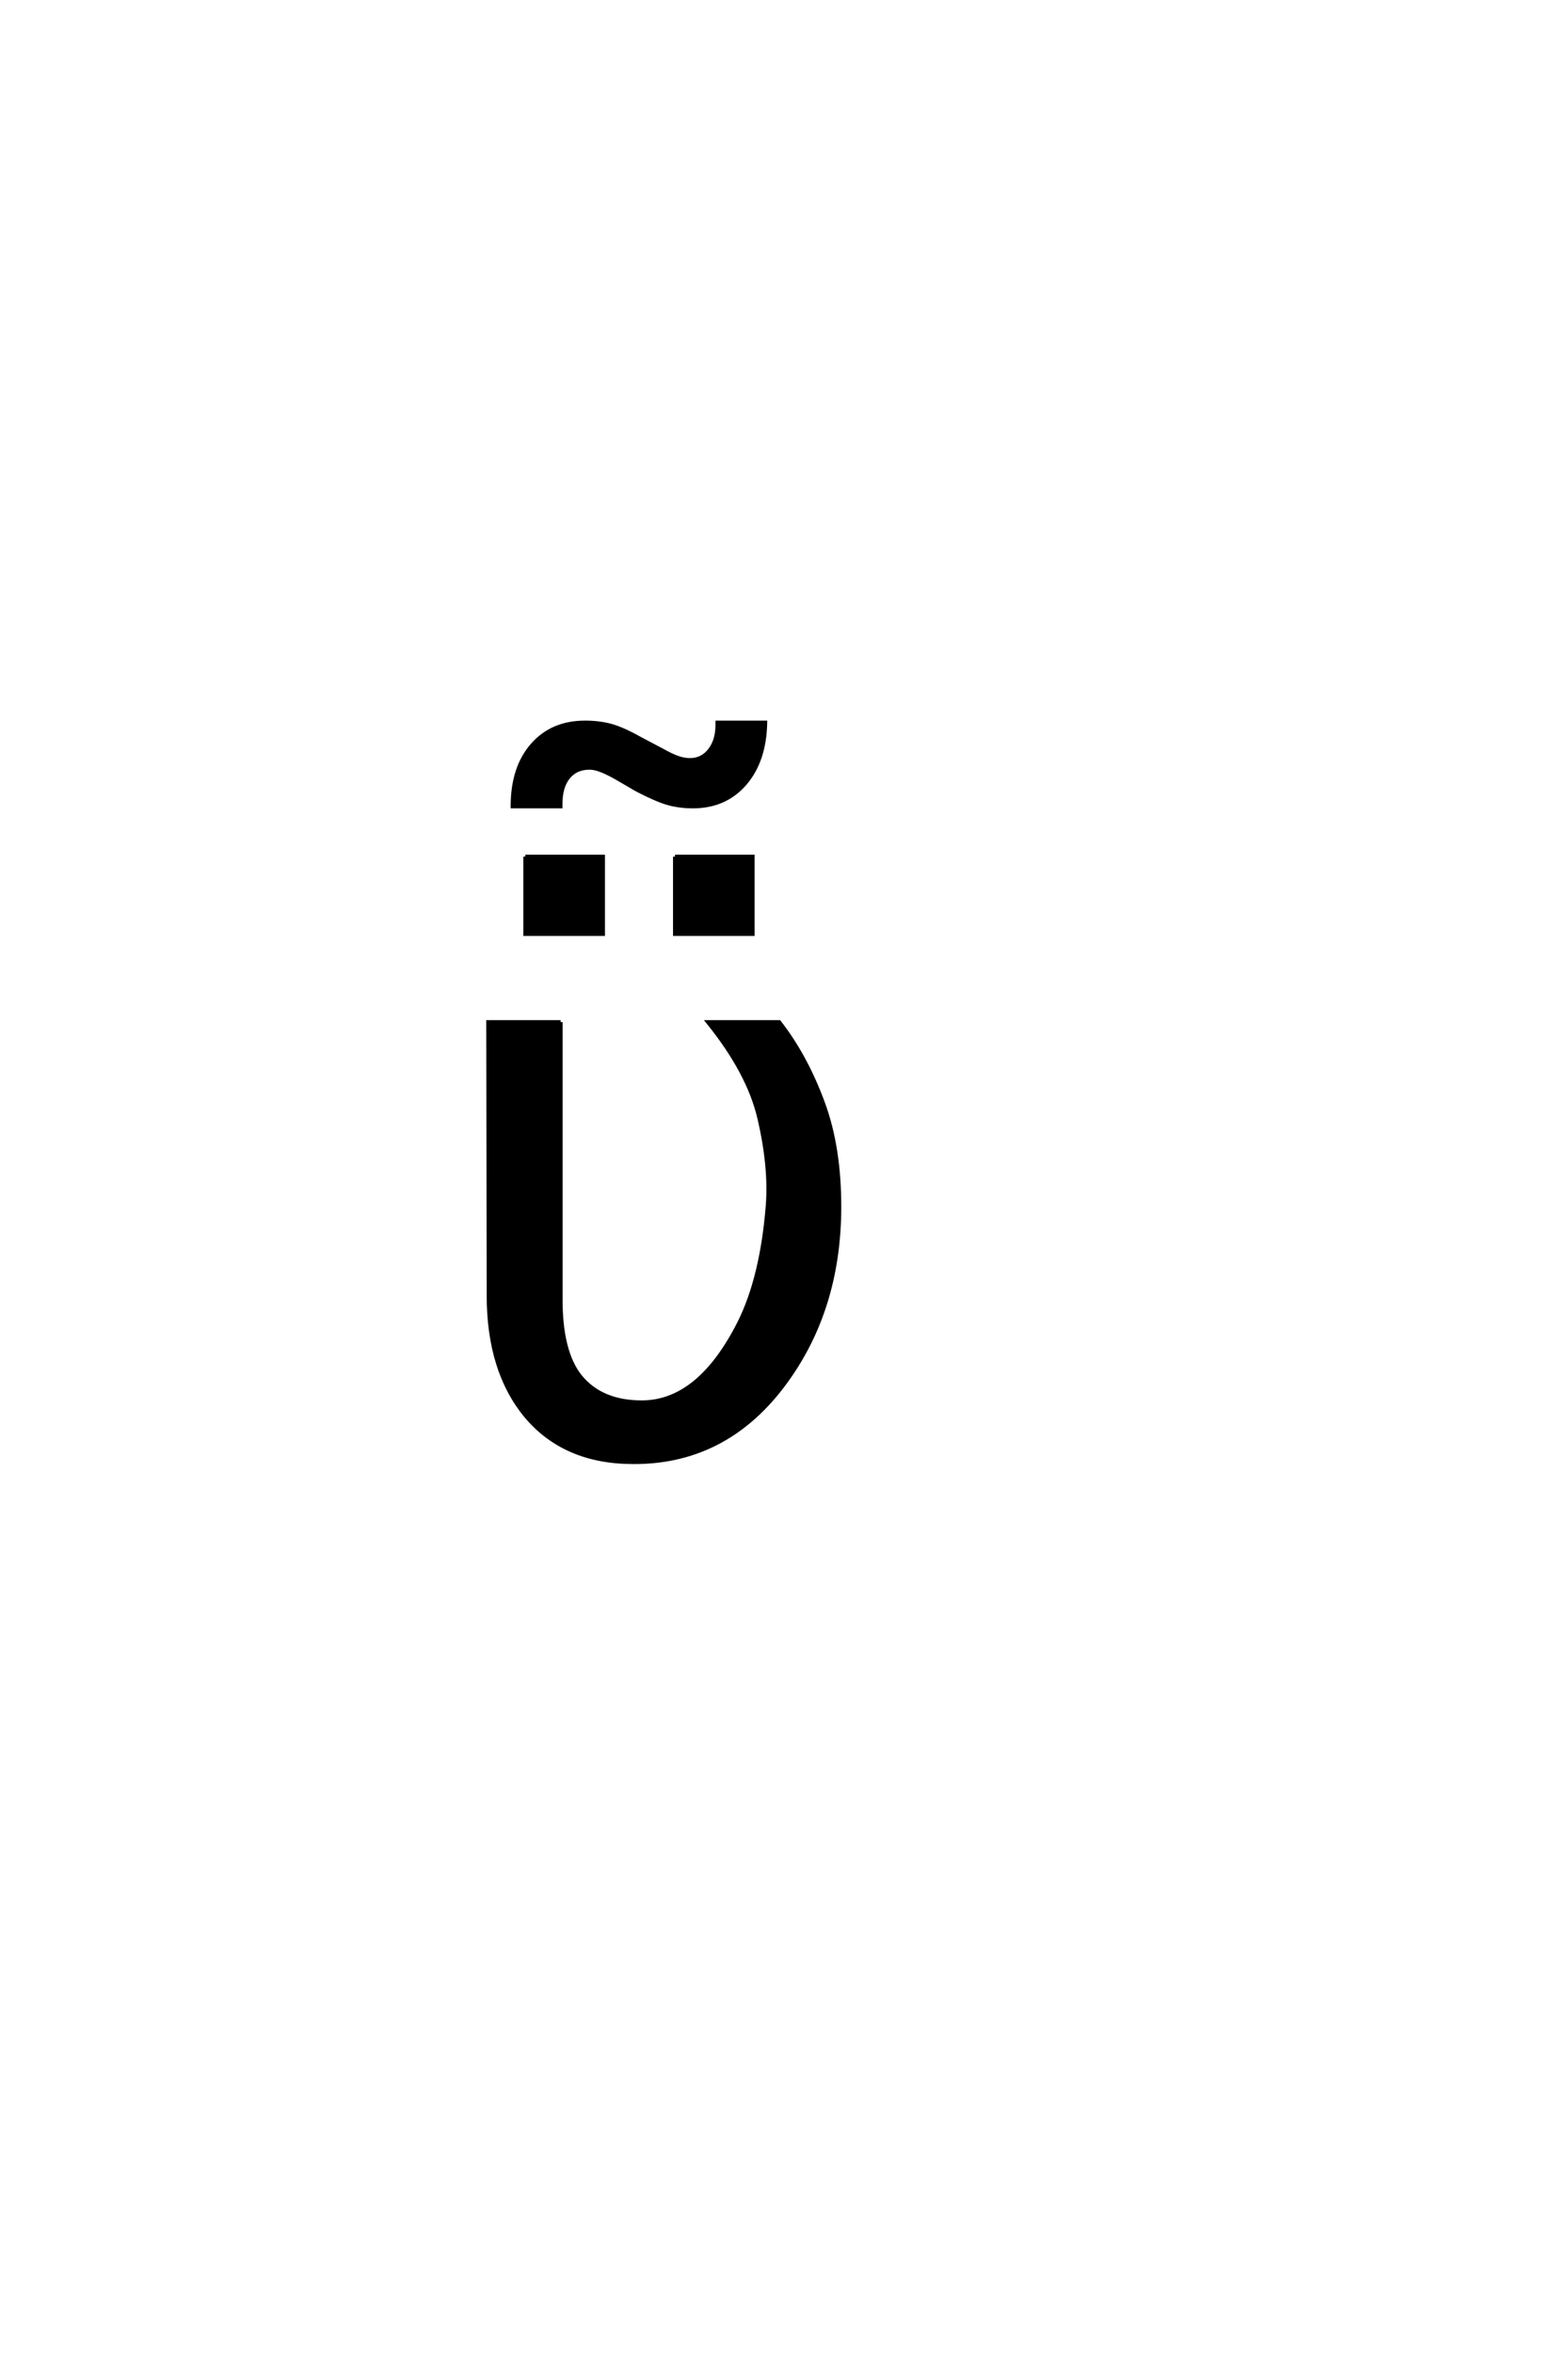 <?xml version='1.0' encoding='UTF-8'?>
<!DOCTYPE svg PUBLIC "-//W3C//DTD SVG 1.0//EN"
"http://www.w3.org/TR/2001/REC-SVG-20010904/DTD/svg10.dtd">

<svg xmlns='http://www.w3.org/2000/svg' version='1.0' width='40.0' height='60.0'>

 <g transform='scale(0.1 -0.1) translate(110.0 -370.0)'>
  <path d='M33.016 109.375
L33.016 38.578
Q33.016 25.391 37.891 19.141
Q43.266 12.406 53.719 12.406
Q68.359 12.406 78.609 32.719
Q84.375 44.234 85.844 62.5
Q86.625 72.469 83.688 84.969
Q80.953 96.578 70.609 109.375
L88.766 109.375
L88.766 109.375
Q95.609 100.594 100 88.578
Q104.109 77.344 104.109 62.312
Q104.109 37.594 91.609 19.344
Q76.375 -2.938 51.562 -2.828
Q34.078 -2.828 24.219 8.891
Q14.656 20.406 14.656 39.656
L14.547 109.375
L33.016 109.375
L33.016 109.375
M52.609 168.562
L47.047 171.797
Q44.594 173.156 43.078 173.688
Q41.578 174.234 40.406 174.234
Q36.891 174.234 34.938 171.781
Q32.984 169.344 32.984 164.953
L32.984 164.375
L20.766 164.375
Q20.766 174.234 25.797 179.984
Q30.828 185.75 39.234 185.75
Q42.75 185.75 45.719 184.969
Q48.703 184.188 53.391 181.562
L58.953 178.625
Q61.203 177.359 62.859 176.766
Q64.516 176.188 65.984 176.188
Q69.109 176.188 71.062 178.672
Q73.016 181.172 73.016 185.172
L73.016 185.75
L85.219 185.75
Q85.031 175.984 80 170.172
Q74.969 164.375 66.766 164.375
Q63.453 164.375 60.562 165.156
Q57.688 165.938 52.609 168.562
Q57.688 165.938 52.609 168.562
M62.188 151.562
L82 151.562
L82 131.844
L62.188 131.844
L62.188 151.562
L62.188 151.562
M24 151.562
L43.828 151.562
L43.828 131.844
L24 131.844
L24 151.562
' style='fill: #000000; stroke: #000000'/>
 </g>
</svg>
